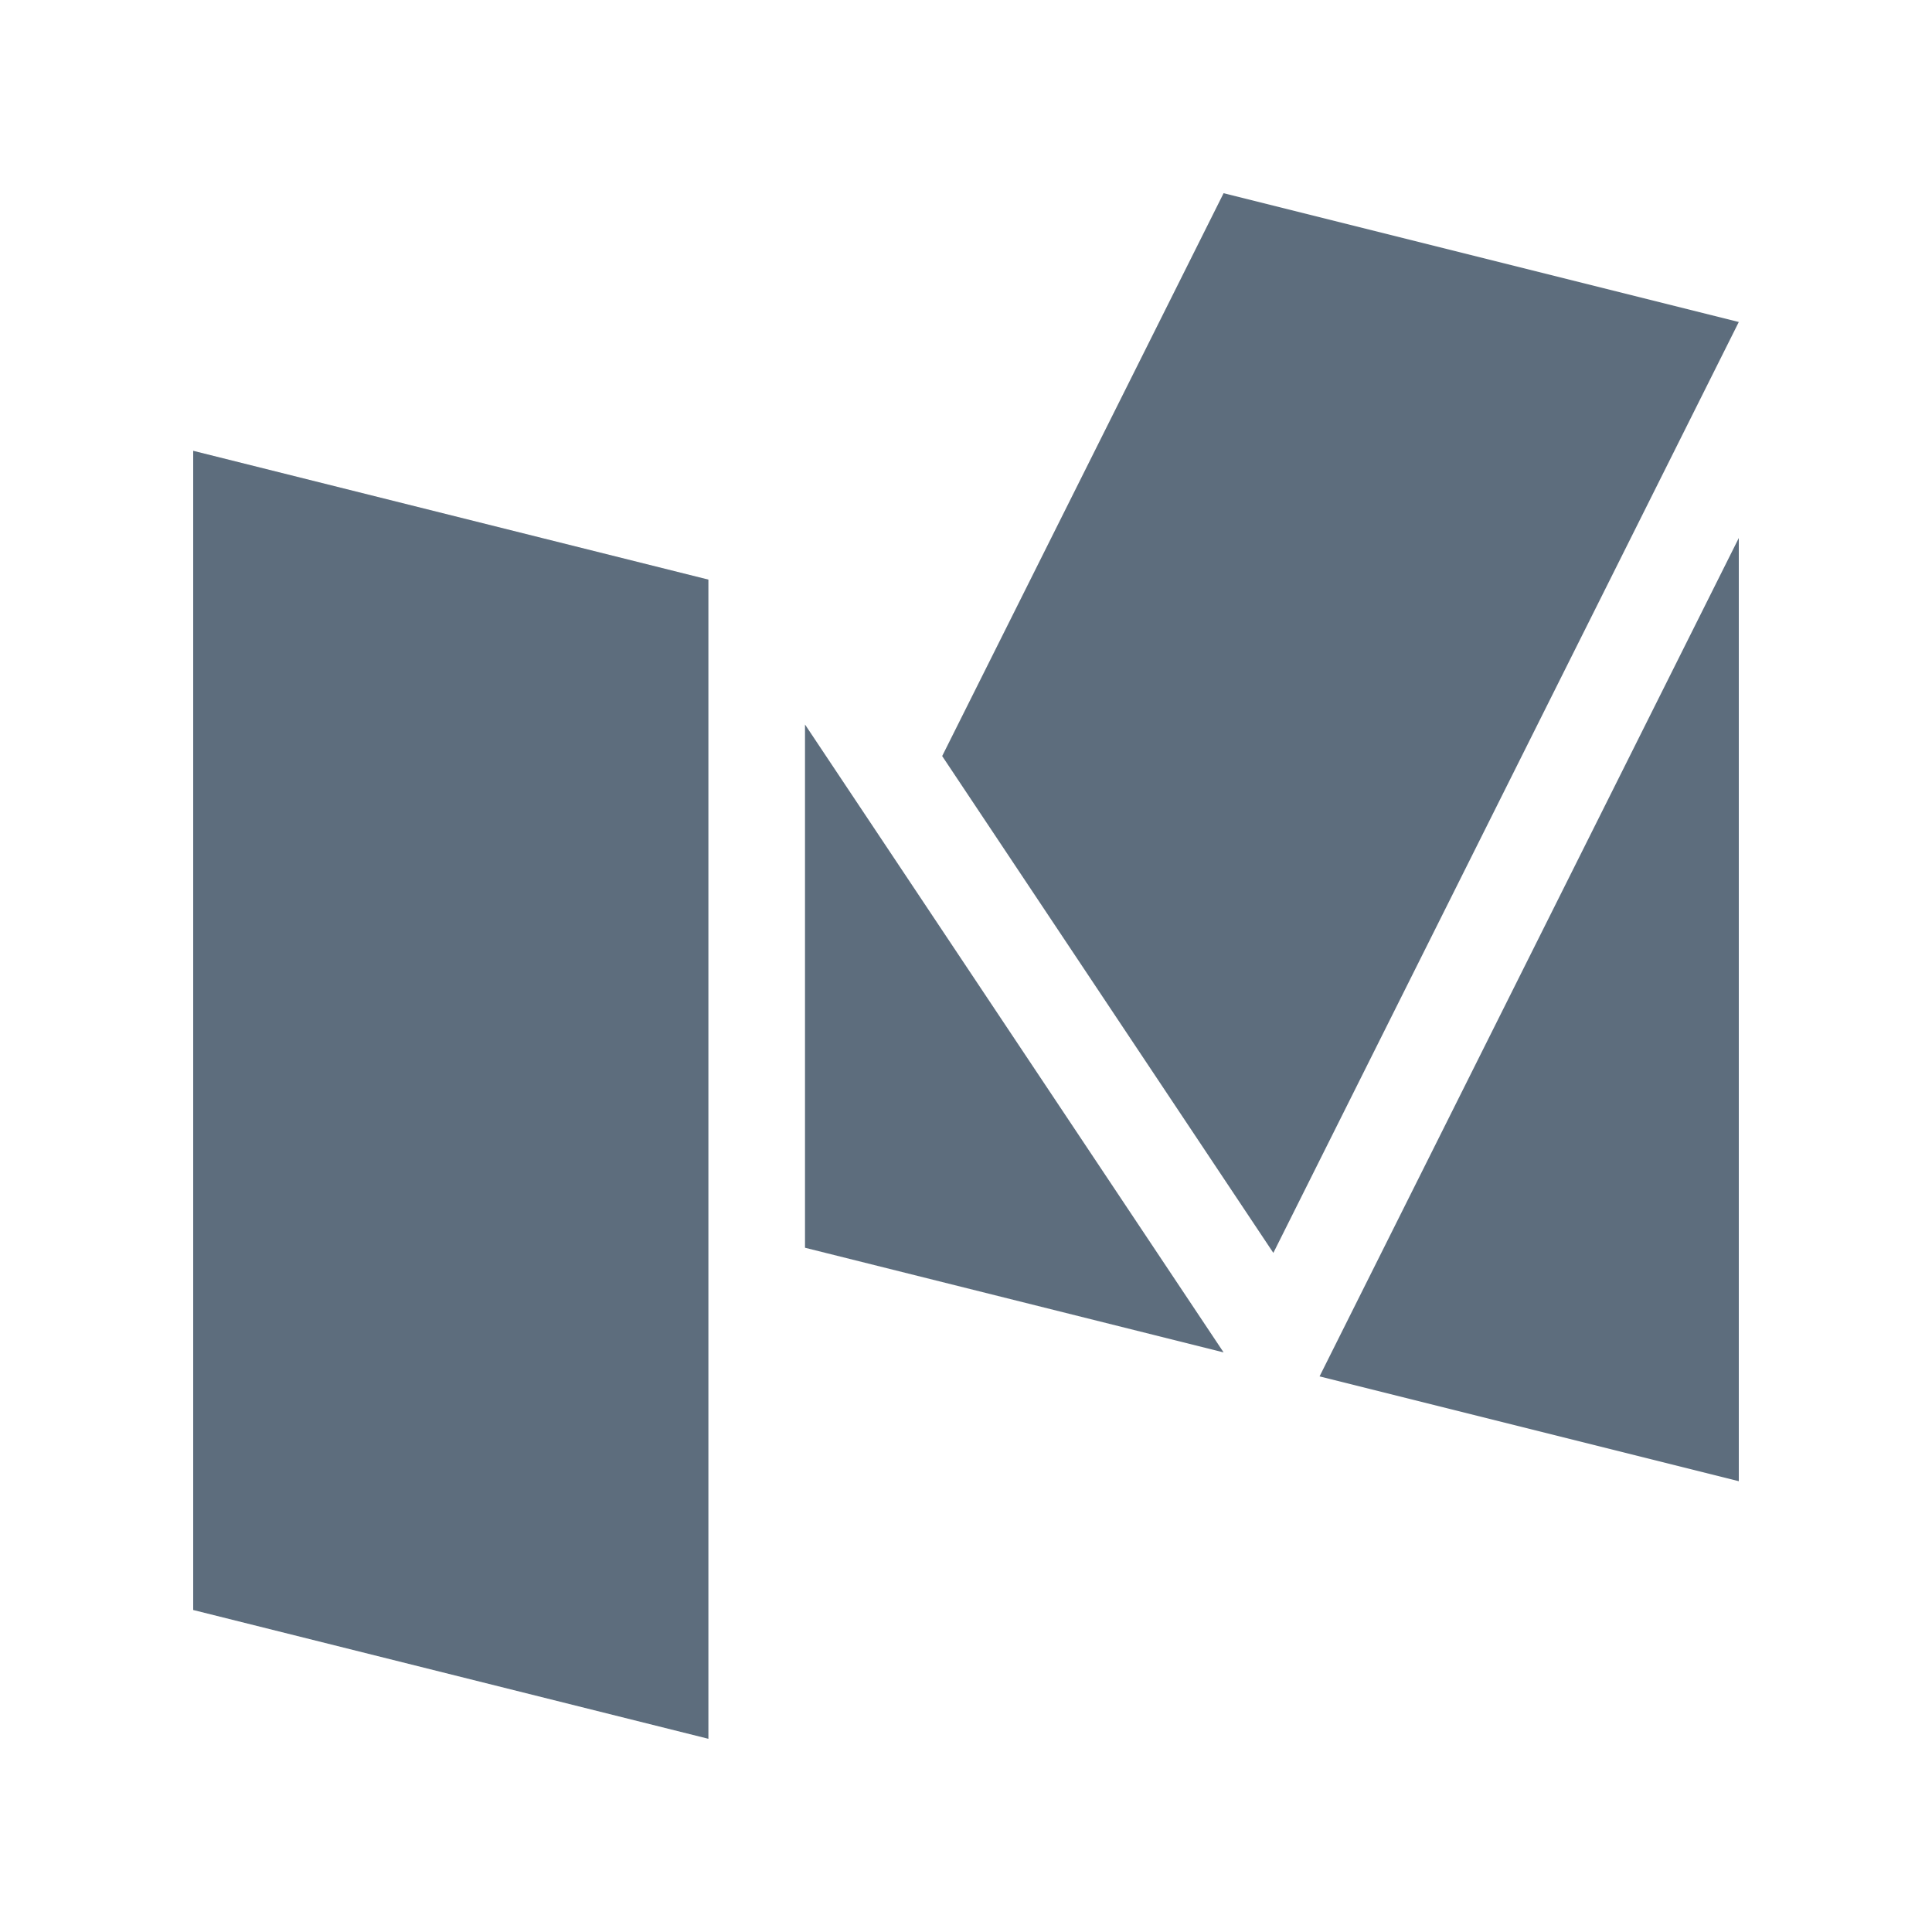 <?xml version="1.0" encoding="UTF-8"?>
<svg width="24px" height="24px" viewBox="0 0 24 24" version="1.1" xmlns="http://www.w3.org/2000/svg" xmlns:xlink="http://www.w3.org/1999/xlink">
    <title>Medium, logo</title>
    <g id="页面-1" stroke="none" stroke-width="1" fill="none" fill-rule="evenodd">
        <g id="app.latfinance.io" transform="translate(-34, -534)" fill-rule="nonzero">
            <g id="Medium,-logo" transform="translate(34, 534)">
                <rect id="矩形" fill="#000000" opacity="0" x="0" y="0" width="24" height="24"></rect>
                <path d="M2.4,5.6 L2.4,20 L8.8,21.6 L8.8,7.2 L2.4,5.6 Z M10,15.5 L15.2,16.8 L10,9 L10,15.5 Z M16.392,17.098 L21.6,18.4 L21.6,6.683 L16.392,17.098 Z M15.818,15.564 L21.6,4 L15.2,2.4 L11.704,9.392 L15.818,15.564 Z" id="形状" fill="#5d6d7d"></path>
            </g>
        </g>
    </g>
</svg>